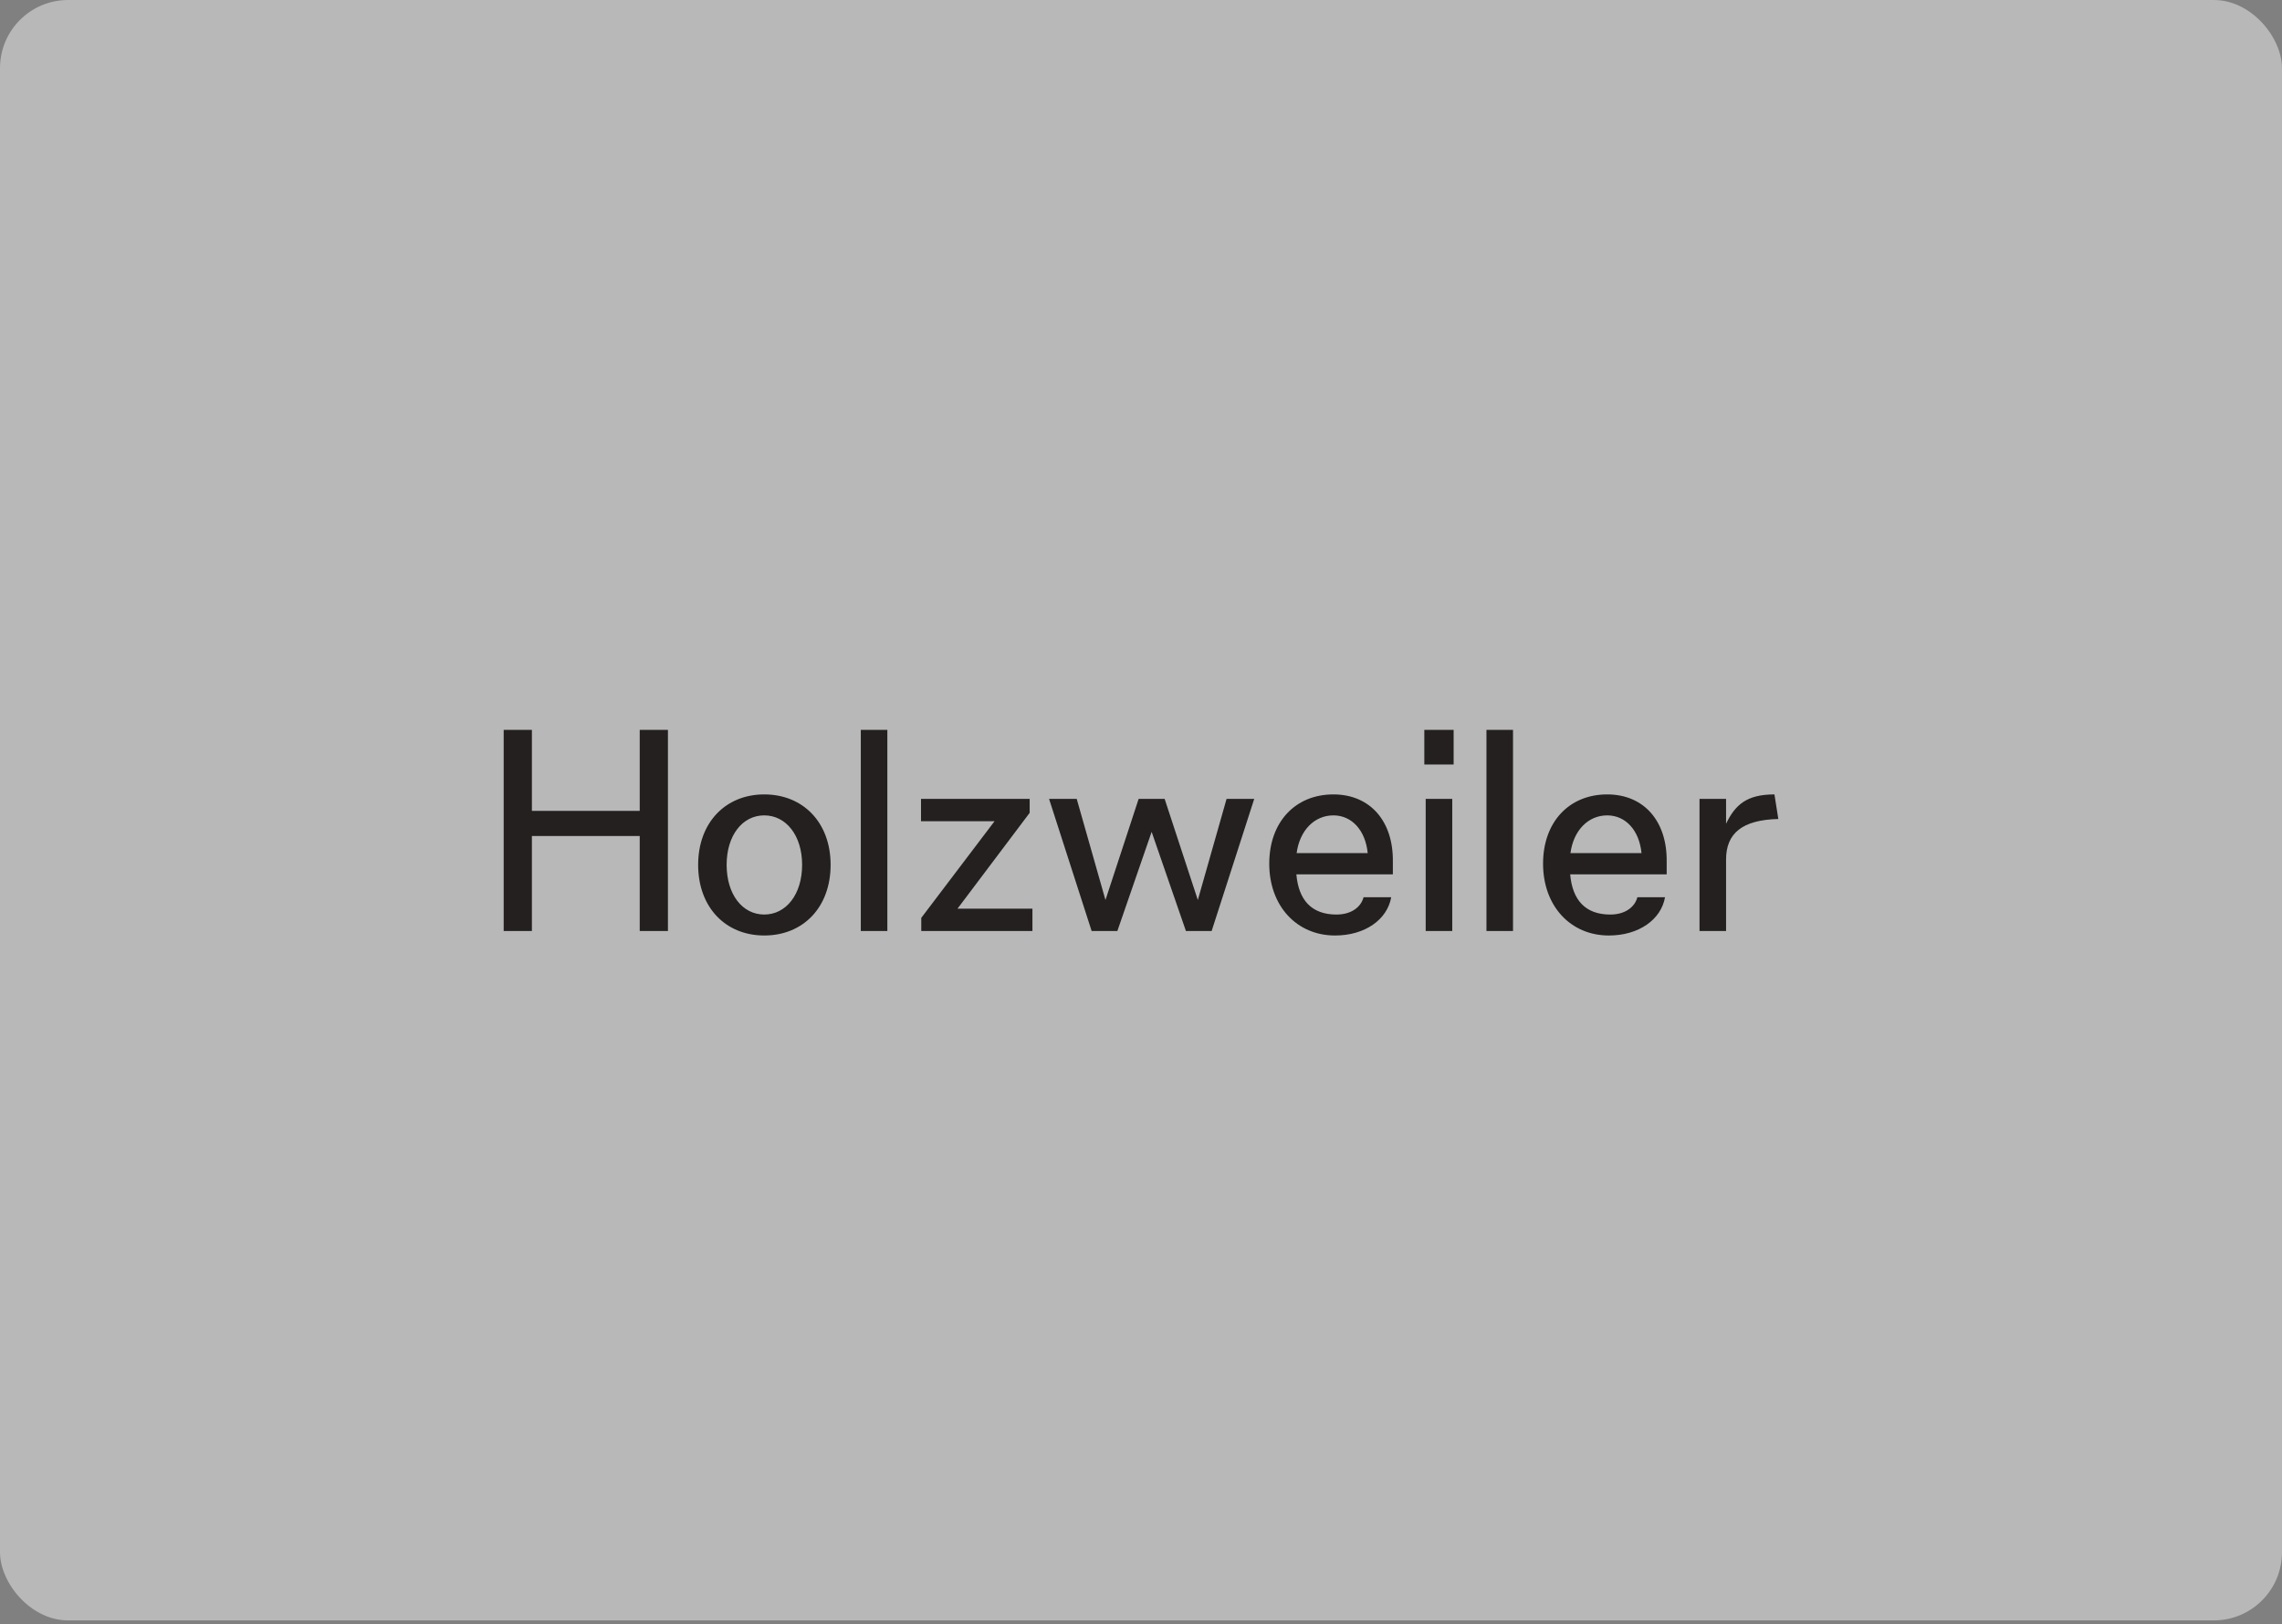<svg fill="none" height="158" viewBox="0 0 222 158" width="222" xmlns="http://www.w3.org/2000/svg" xmlns:xlink="http://www.w3.org/1999/xlink"><rect x="0" y="0" width="222" height="158" fill="#808080" stroke="none"/><clipPath id="a"><path d="m49 71h124v20h-124z"/></clipPath><rect fill="#f1f1f1" fill-opacity=".5" height="157.625" rx="6.627" width="221.997"/><g clip-path="url(#a)"><path d="m165.334 90.565v-12.854h2.582v2.419c.915-1.902 2.071-2.852 4.707-2.852l.377 2.39c-3.497.082-5.084 1.386-5.084 3.941v6.956zm-15.22-6.549c0-4.049 2.529-6.739 6.241-6.739 3.577 0 5.837 2.609 5.784 6.55v1.223h-9.388c.214 2.501 1.479 3.913 3.9 3.913 1.453 0 2.394-.734 2.637-1.684h2.689c-.376 2.174-2.555 3.722-5.46 3.722-3.739 0-6.403-2.881-6.403-6.984zm2.664-1.032h6.913c-.216-2.202-1.534-3.668-3.336-3.668-1.856 0-3.282 1.466-3.577 3.668zm-8.171 7.581v-19.565h2.583v19.565zm-6.045-16.196v-3.37h2.852v3.37zm.134 16.196v-12.854h2.583v12.854zm-15.219-6.549c0-4.049 2.529-6.739 6.241-6.739 3.577 0 5.838 2.609 5.783 6.55v1.223h-9.387c.214 2.501 1.478 3.913 3.9 3.913 1.453 0 2.394-.734 2.636-1.684h2.69c-.377 2.174-2.556 3.722-5.461 3.722-3.739 0-6.402-2.881-6.402-6.984zm2.663-1.032h6.914c-.216-2.202-1.534-3.668-3.336-3.668-1.856 0-3.281 1.466-3.578 3.668zm-24.084-5.272h2.69l2.797 9.837 3.228-9.838h2.528l3.229 9.838 2.797-9.838h2.69l-4.143 12.854h-2.501l-3.336-9.647-3.336 9.647h-2.501zm-12.432 12.853v-1.279l7.129-9.402h-7.155v-2.173h10.571v1.359l-7.02 9.321h7.289v2.174zm-5.882 0v-19.565h2.582v19.565zm-9.395.435c-3.766 0-6.429-2.744-6.429-6.875 0-4.103 2.663-6.848 6.429-6.848 3.793 0 6.457 2.745 6.457 6.848 0 4.131-2.664 6.875-6.457 6.875zm0-2.038c2.125 0 3.686-1.956 3.686-4.837 0-2.853-1.56-4.809-3.686-4.809-2.125 0-3.658 1.956-3.658 4.809 0 2.881 1.534 4.837 3.658 4.837zm-25.347 1.603v-19.565h2.744v7.88h10.49v-7.88h2.744v19.565h-2.744v-9.24h-10.49v9.24z" fill="#23201f"/></g></svg>